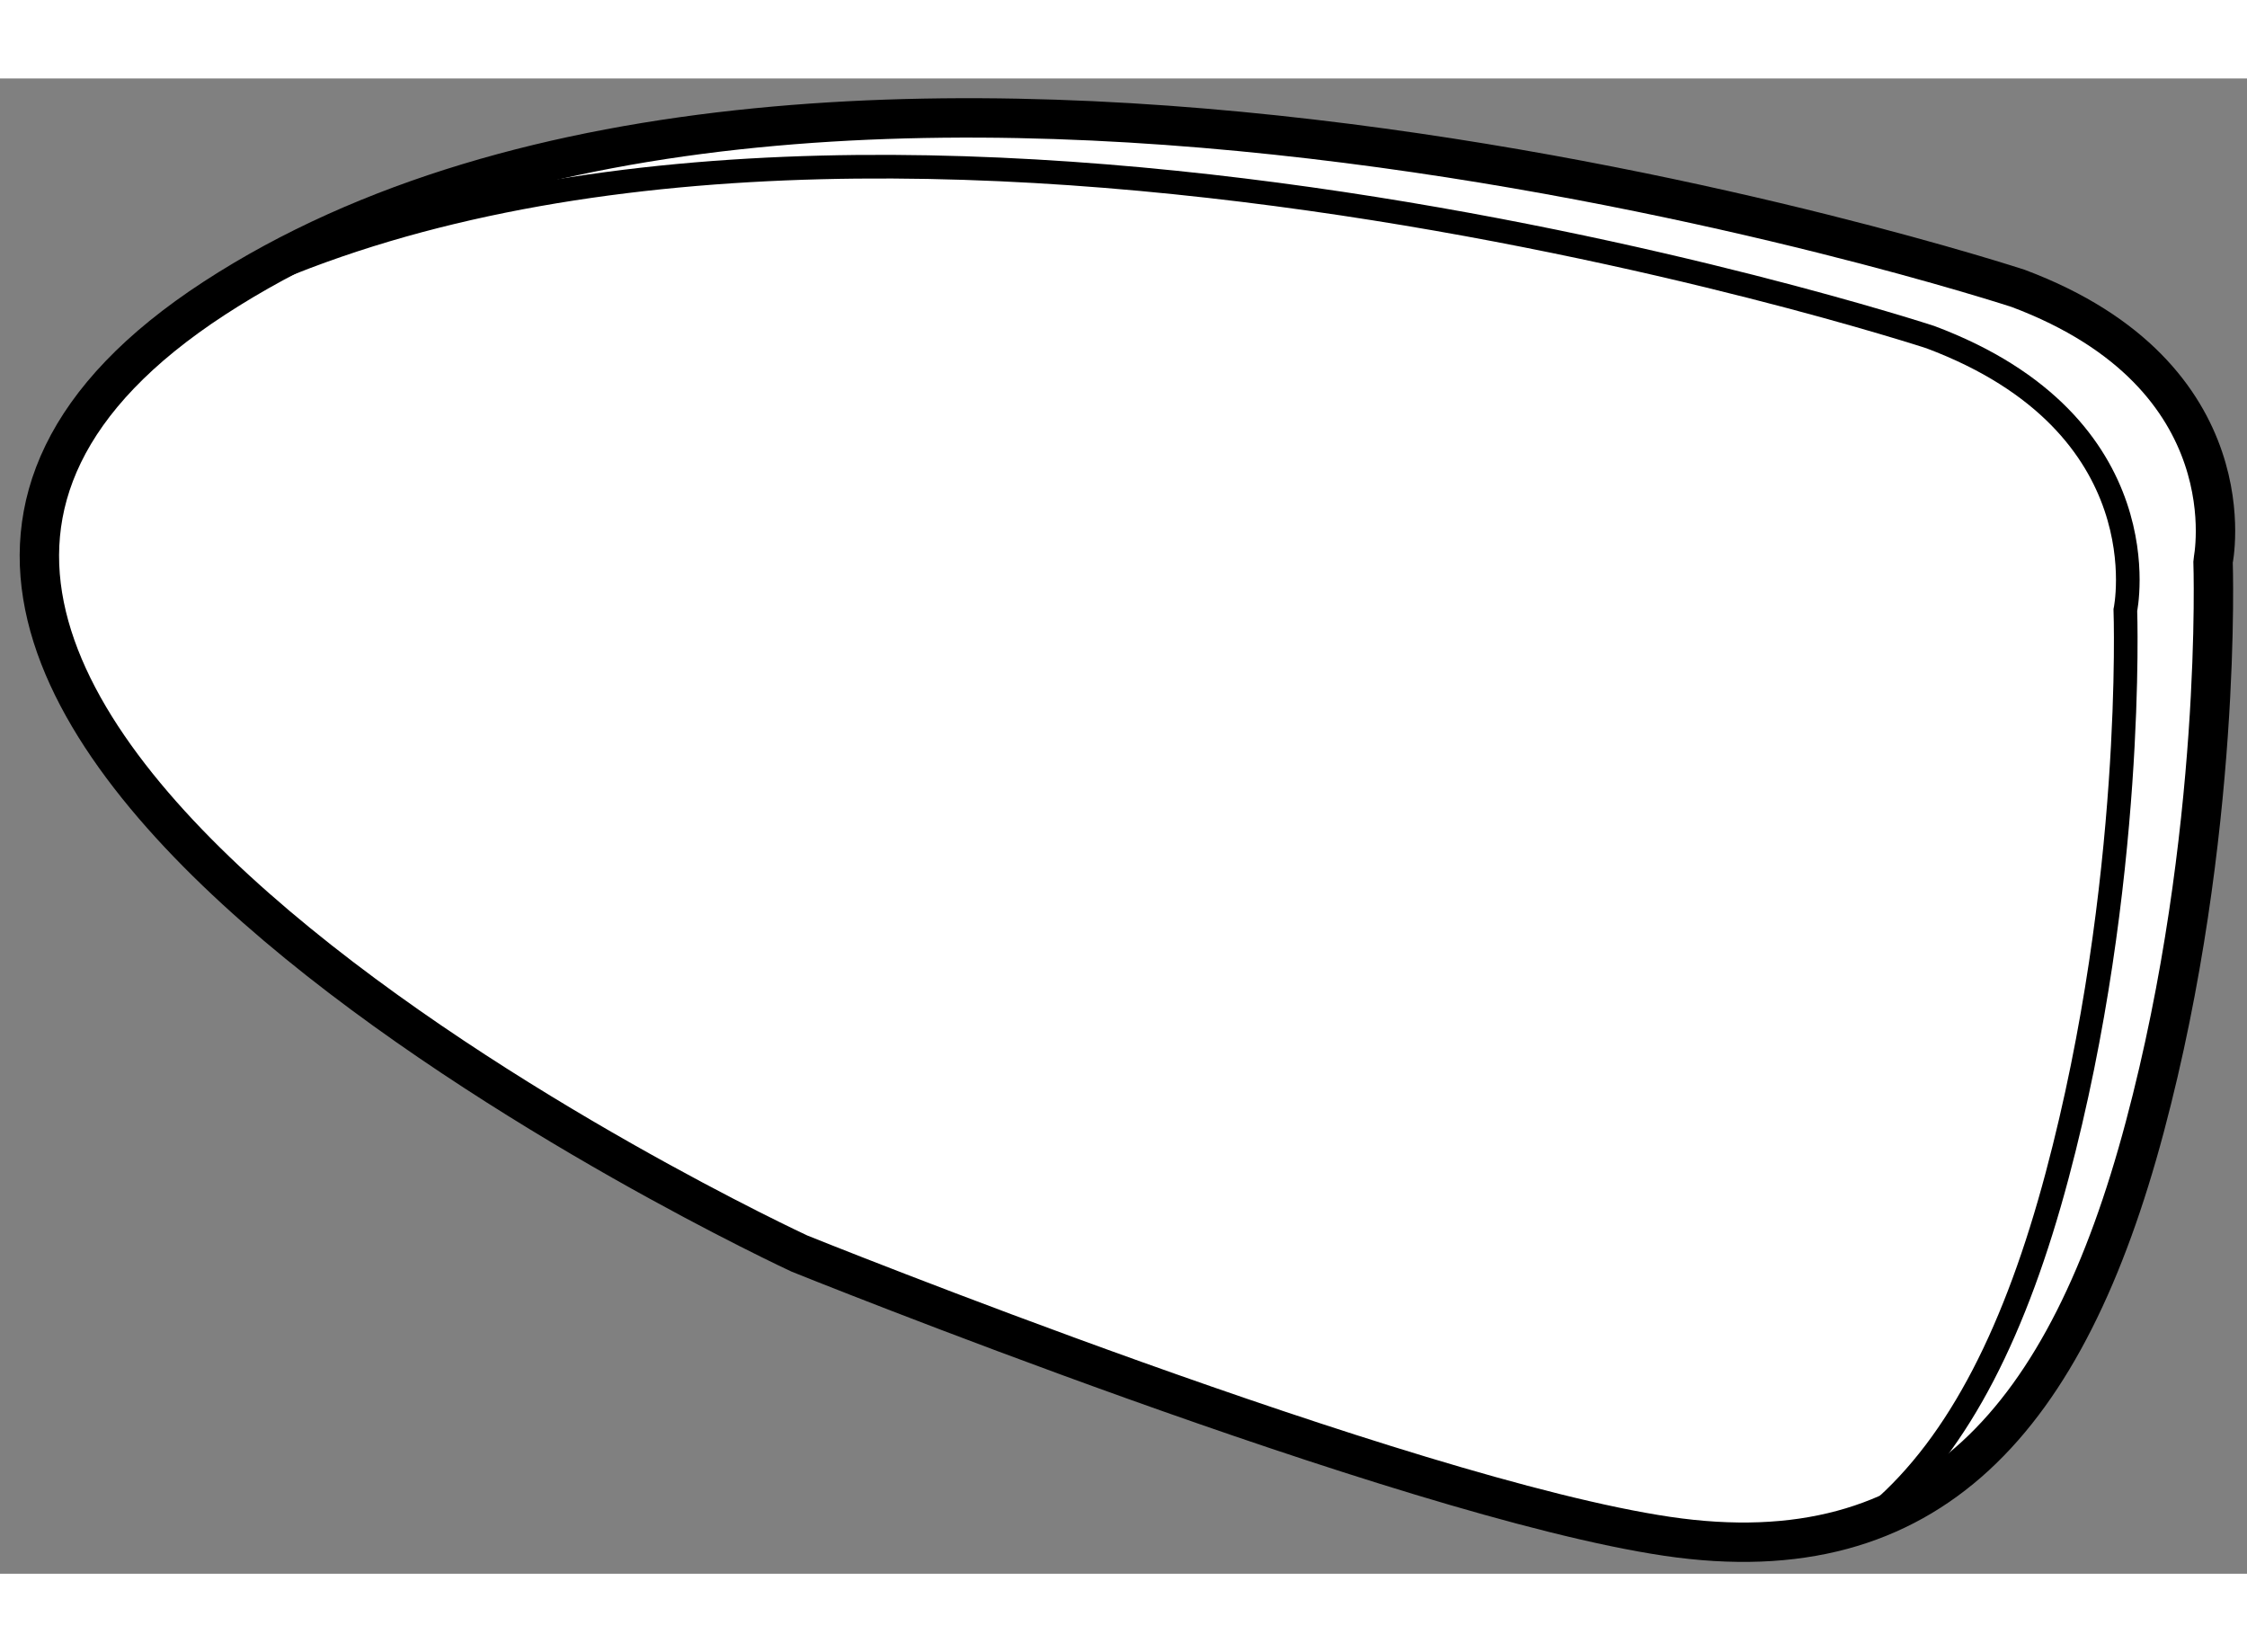 <?xml version="1.0" encoding="utf-8"?>
<!-- Generator: Adobe Illustrator 15.1.0, SVG Export Plug-In . SVG Version: 6.00 Build 0)  -->
<!DOCTYPE svg PUBLIC "-//W3C//DTD SVG 1.1//EN" "http://www.w3.org/Graphics/SVG/1.1/DTD/svg11.dtd">
<svg version="1.1" xmlns="http://www.w3.org/2000/svg" xmlns:xlink="http://www.w3.org/1999/xlink" x="0px" y="0px" width="244.8px"
	 height="180px" viewBox="48.511 32.879 28.521 18.979" enable-background="new 0 0 244.8 180" xml:space="preserve">
	
<rect x="48.511" y="32.879" width="28.521" height="18.979" fill="#808080" stroke="none"/>
	
<g><path fill="#FFFFFF" stroke="#000000" stroke-width="0.5" d="M74.127,35.543c0,0-15.097-4.95-22.894,0.124
			c-7.796,5.074,7.425,12.127,7.425,12.127s7.672,3.094,11.014,3.589s5.074-1.485,6.063-5.197c0.99-3.713,0.866-7.178,0.866-7.178
			S77.097,36.657,74.127,35.543z"></path><path fill="none" stroke="#000000" stroke-width="0.3" d="M72.353,51.086c1.039-0.889,1.754-2.351,2.269-4.282
			c0.99-3.712,0.866-7.177,0.866-7.177s0.495-2.352-2.475-3.465c0,0-13.755-4.51-21.787-0.507"></path></g>


</svg>